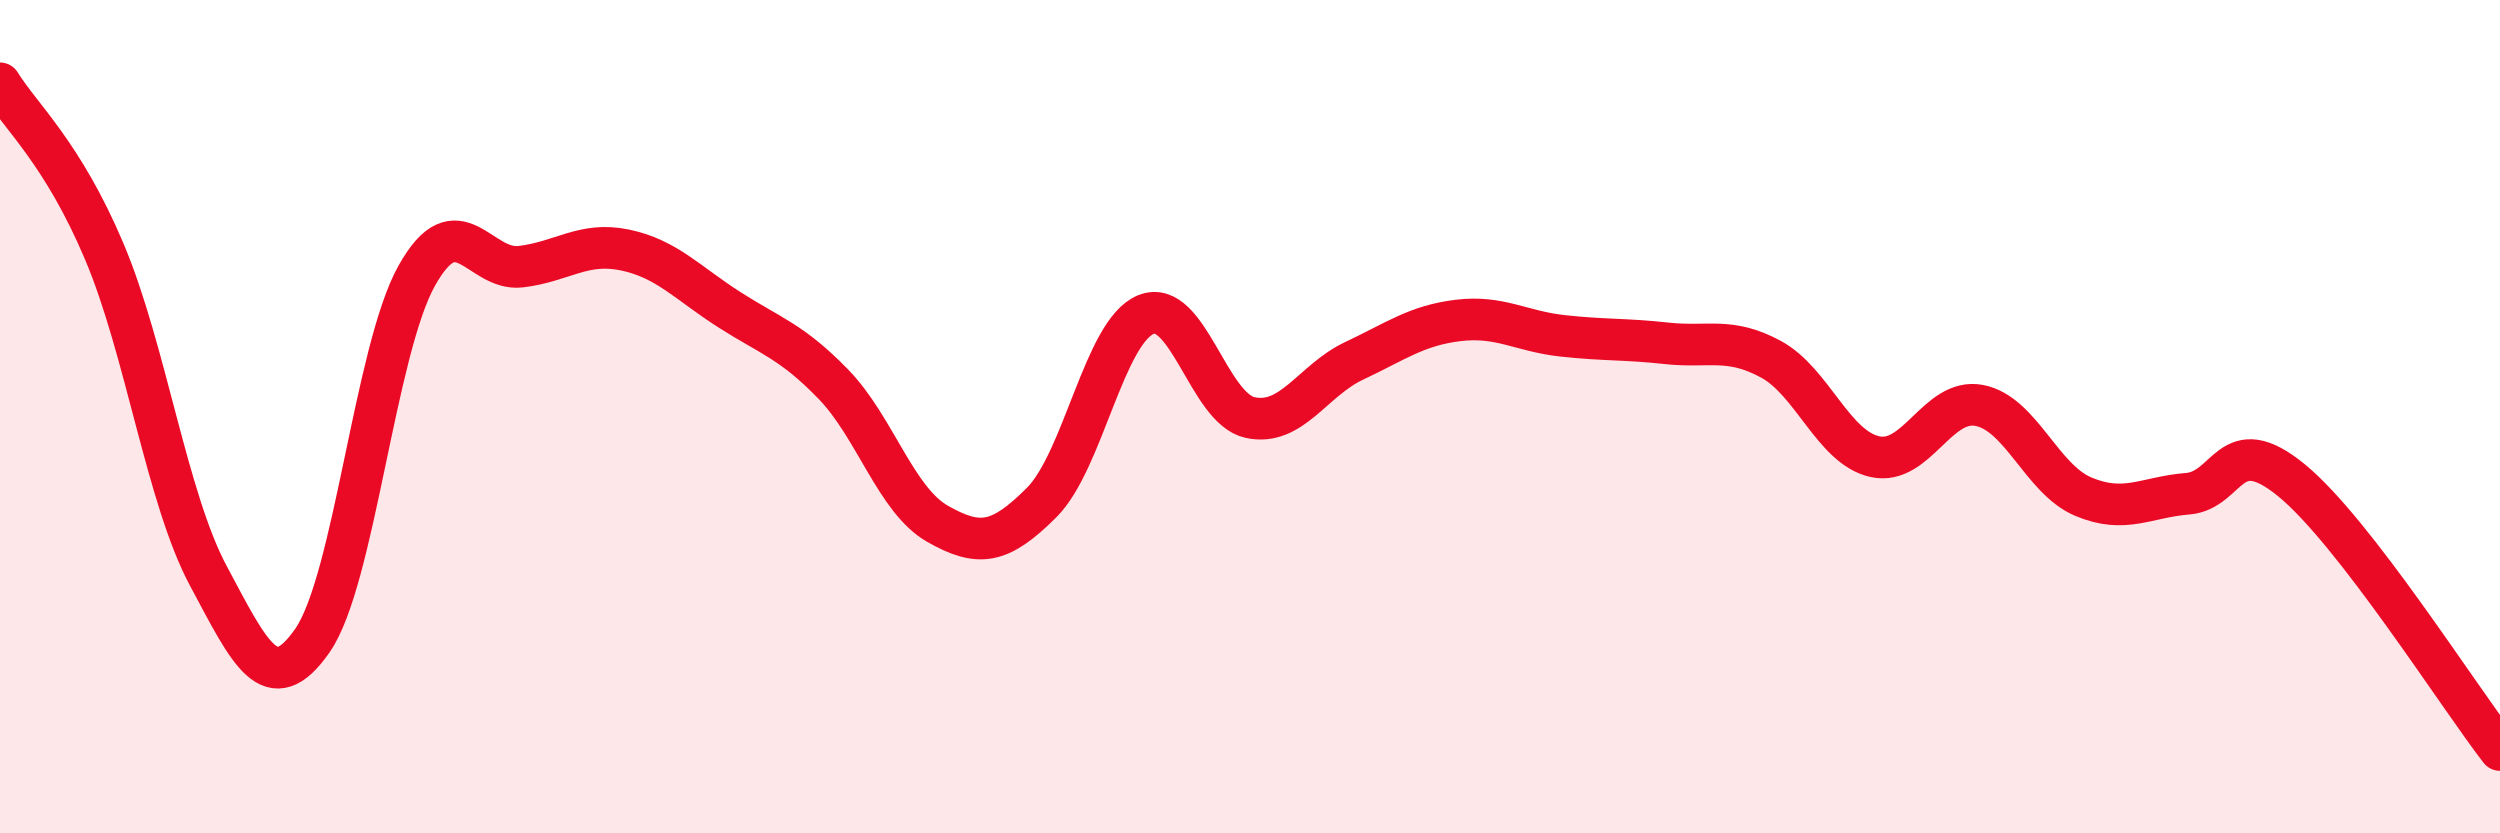 
    <svg width="60" height="20" viewBox="0 0 60 20" xmlns="http://www.w3.org/2000/svg">
      <path
        d="M 0,2 C 0.5,2.81 1.5,3.67 2.5,6.03 C 3.5,8.39 4,11.95 5,13.82 C 6,15.69 6.5,16.81 7.5,15.37 C 8.5,13.93 9,8.41 10,6.62 C 11,4.83 11.5,6.52 12.5,6.4 C 13.5,6.28 14,5.79 15,6 C 16,6.21 16.5,6.79 17.5,7.43 C 18.5,8.07 19,8.19 20,9.22 C 21,10.25 21.5,12 22.5,12.57 C 23.5,13.14 24,13.06 25,12.06 C 26,11.06 26.5,7.96 27.5,7.55 C 28.5,7.14 29,9.8 30,10.02 C 31,10.24 31.5,9.13 32.5,8.66 C 33.5,8.19 34,7.81 35,7.69 C 36,7.57 36.5,7.95 37.5,8.06 C 38.5,8.17 39,8.13 40,8.24 C 41,8.35 41.5,8.08 42.5,8.62 C 43.5,9.16 44,10.74 45,10.96 C 46,11.18 46.5,9.54 47.5,9.73 C 48.5,9.92 49,11.5 50,11.92 C 51,12.34 51.5,11.93 52.5,11.85 C 53.5,11.77 53.5,10.3 55,11.53 C 56.5,12.76 59,16.71 60,18L60 20L0 20Z"
        fill="#EB0A25"
        opacity="0.1"
        stroke-linecap="round"
        stroke-linejoin="round"
      />
      <path
        d="M 0,2 C 0.5,2.81 1.5,3.67 2.5,6.03 C 3.5,8.39 4,11.95 5,13.82 C 6,15.69 6.5,16.81 7.5,15.37 C 8.5,13.93 9,8.41 10,6.62 C 11,4.83 11.5,6.52 12.5,6.4 C 13.5,6.28 14,5.79 15,6 C 16,6.21 16.5,6.79 17.5,7.43 C 18.5,8.07 19,8.19 20,9.22 C 21,10.25 21.5,12 22.5,12.57 C 23.5,13.14 24,13.06 25,12.06 C 26,11.06 26.5,7.96 27.5,7.55 C 28.5,7.14 29,9.8 30,10.02 C 31,10.24 31.5,9.13 32.5,8.66 C 33.5,8.19 34,7.81 35,7.69 C 36,7.57 36.5,7.95 37.5,8.06 C 38.5,8.17 39,8.13 40,8.24 C 41,8.35 41.5,8.08 42.5,8.62 C 43.5,9.16 44,10.74 45,10.96 C 46,11.18 46.5,9.54 47.5,9.73 C 48.5,9.92 49,11.5 50,11.92 C 51,12.34 51.5,11.93 52.5,11.85 C 53.5,11.77 53.5,10.3 55,11.53 C 56.5,12.76 59,16.71 60,18"
        stroke="#EB0A25"
        stroke-width="1"
        fill="none"
        stroke-linecap="round"
        stroke-linejoin="round"
      />
    </svg>
  